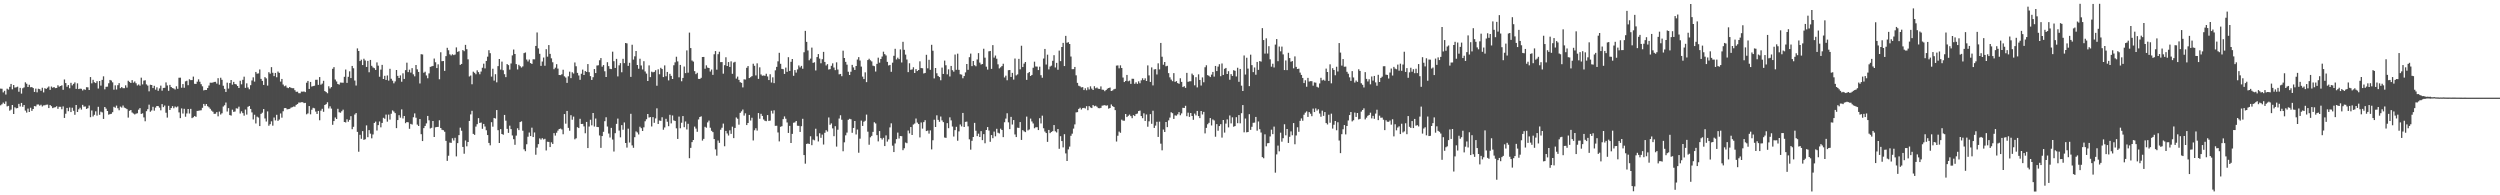 <?xml version="1.0" encoding="UTF-8"?>
<svg xmlns="http://www.w3.org/2000/svg" width="1920" height="150">
  <path d="M0 68.021h1v12.854H0zM1 68.141h1v11.931H1zM2 70.963h1v7.819H2zM3 69.726h1v10.019H3zM4 72.604h1v5.334H4zM5 68.111h1v13.610H5zM6 68.831h1v12.484H6zM7 66.658h1v18.335H7zM8 64.482h1v19.671H8zM9 68.618h1v12.001H9zM10 65.278h1v22.266H10zM11 67.253h1v15.167H11zM12 67.045h1v16.172H12zM13 66.581h1v16.422H13zM14 70.465h1v9.319H14zM15 67.476h1v14.280H15zM16 71.900h1v7.130H16zM17 67.771h1v14.254H17zM18 67.142h1v13.485H18zM19 63.231h1v21.711H19zM20 64.301h1v22.184H20zM21 66.795h1v16.590H21zM22 65.075h1v20.920H22zM23 66.996h1v15.762H23zM24 66.874h1v18.252H24zM25 67.656h1v16.051H25zM26 70.623h1v10.813H26zM27 68.047h1v13.668H27zM28 70.924h1v9.363H28zM29 68.169h1v12.036H29zM30 68.453h1v12.690H30zM31 69.724h1v10.694H31zM32 67.365h1v14.420H32zM33 70.962h1v9.998H33zM34 67.736h1v13.121H34zM35 68.311h1v12.110H35zM36 67.351h1v13.004H36zM37 66.406h1v16.576H37zM38 69.041h1v11.582H38zM39 66.460h1v15.124H39zM40 67.356h1v15.673H40zM41 66.791h1v15.782H41zM42 67.664h1v14.647H42zM43 67.525h1v14.072H43zM44 65.468h1v18.116H44zM45 66.551h1v15.452H45zM46 66.046h1v15.989H46zM47 65.511h1v18.401H47zM48 68.963h1v12.731H48zM49 61.048h1v29.541H49zM50 63.786h1v23.547H50zM51 66.596h1v16.315H51zM52 65.340h1v20.060H52zM53 67.797h1v14.734H53zM54 63.580h1v22.496H54zM55 65.569h1v17.172H55zM56 64.413h1v20.699H56zM57 63.273h1v24.899H57zM58 68.271h1v12.390H58zM59 63.994h1v22.031H59zM60 68.380h1v15.609H60zM61 68.071h1v14.694H61zM62 68.188h1v15.992H62zM63 69.502h1v11.025H63zM64 68.537h1v13.379H64zM65 68.955h1v12.814H65zM66 66.956h1v16.708H66zM67 67.088h1v16.010H67zM68 69.134h1v11.907H68zM69 59.203h1v30.799H69zM70 64.007h1v20.821H70zM71 61.291h1v28.180H71zM72 63.198h1v24.946H72zM73 63.811h1v21.703H73zM74 62.341h1v26.428H74zM75 67.999h1v14.044H75zM76 62.219h1v25.948H76zM77 65.757h1v20.000H77zM78 61.363h1v24.947H78zM79 58.648h1v32.716H79zM80 68.600h1v13.573H80zM81 66.669h1v16.798H81zM82 66.551h1v18.720H82zM83 63.937h1v24.142H83zM84 61.365h1v26.279H84zM85 61.824h1v25.581H85zM86 63.251h1v22.942H86zM87 68.867h1v13.162H87zM88 65.541h1v17.186H88zM89 68.777h1v12.345H89zM90 65.437h1v17.731H90zM91 63.850h1v20.852H91zM92 67.739h1v14.111H92zM93 66.847h1v15.772H93zM94 67.742h1v13.307H94zM95 67.719h1v14.901H95zM96 65.531h1v17.584H96zM97 67.256h1v16.574H97zM98 62.013h1v28.309H98zM99 62.884h1v22.202H99zM100 63.739h1v20.754H100zM101 61.558h1v24.846H101zM102 63.494h1v23.696H102zM103 62.578h1v25.347H103zM104 63.938h1v23.339H104zM105 65.619h1v21.393H105zM106 64.892h1v19.320H106zM107 65.777h1v17.261H107zM108 59.672h1v27.822H108zM109 64.836h1v22.208H109zM110 61.911h1v28.272H110zM111 61.638h1v31.507H111zM112 64.822h1v20.597H112zM113 65.725h1v18.127H113zM114 70.121h1v10.277H114zM115 65.062h1v20.760H115zM116 65.282h1v19.554H116zM117 67.655h1v14.386H117zM118 65.882h1v19.135H118zM119 68.870h1v13.755H119zM120 67.047h1v14.356H120zM121 69.727h1v11.770H121zM122 67.913h1v14.785H122zM123 65.746h1v18.974H123zM124 69.639h1v10.329H124zM125 67.521h1v14.779H125zM126 67.421h1v13.625H126zM127 63.300h1v23.261H127zM128 65.641h1v24.669H128zM129 69.711h1v11.527H129zM130 65.197h1v19.299H130zM131 66.831h1v16.155H131zM132 67.617h1v13.913H132zM133 67.971h1v15.161H133zM134 68.732h1v13.076H134zM135 66.257h1v16.224H135zM136 68.214h1v13.527H136zM137 59.702h1v26.629H137zM138 59.631h1v31.105H138zM139 67.391h1v15.862H139zM140 64.561h1v22.619H140zM141 67.394h1v16.182H141zM142 62.458h1v27.219H142zM143 62.024h1v25.103H143zM144 65.455h1v18.264H144zM145 60.868h1v26.321H145zM146 61.517h1v22.074H146zM147 61.484h1v29.228H147zM148 58.848h1v31.193H148zM149 64.336h1v24.808H149zM150 64.476h1v25.212H150zM151 62.699h1v22.482H151zM152 60.946h1v24.094H152zM153 62.760h1v22.067H153zM154 64.666h1v19.994H154zM155 66.299h1v16.467H155zM156 69.445h1v10.389H156zM157 69.063h1v12.211H157zM158 69.130h1v10.720H158zM159 67.614h1v13.936H159zM160 65.707h1v16.703H160zM161 63.476h1v20.062H161zM162 63.516h1v21.431H162zM163 63.367h1v22.457H163zM164 62.939h1v24.500H164zM165 62.830h1v24.522H165zM166 64.212h1v21.906H166zM167 60.059h1v29.268H167zM168 65.025h1v20.682H168zM169 59.707h1v28.247H169zM170 61.264h1v25.745H170zM171 65.865h1v15.926H171zM172 68.255h1v12.611H172zM173 70.624h1v8.138H173zM174 63.514h1v22.125H174zM175 68.071h1v14.954H175zM176 63.808h1v24.564H176zM177 61.460h1v27.296H177zM178 65.017h1v19.220H178zM179 62.888h1v23.016H179zM180 64.530h1v21.128H180zM181 64.889h1v18.286H181zM182 66.059h1v17.331H182zM183 67.581h1v14.361H183zM184 62.012h1v25.175H184zM185 64.745h1v20.783H185zM186 61.300h1v25.565H186zM187 58.881h1v29.950H187zM188 67.489h1v16.613H188zM189 64.014h1v23.980H189zM190 67.164h1v14.858H190zM191 68.545h1v12.838H191zM192 65.417h1v18.237H192zM193 61.816h1v24.503H193zM194 59.388h1v32.338H194zM195 62.647h1v25.488H195zM196 55.221h1v39.596H196zM197 56.565h1v33.041H197zM198 56.350h1v33.890H198zM199 53.334h1v43.510H199zM200 60.592h1v26.880H200zM201 62.114h1v24.424H201zM202 65.215h1v18.524H202zM203 59.253h1v31.737H203zM204 60.220h1v33.142H204zM205 65.765h1v19.800H205zM206 55.443h1v41.138H206zM207 56.556h1v38.806H207zM208 51.567h1v41.616H208zM209 55.883h1v40.609H209zM210 58.485h1v31.801H210zM211 56.024h1v36.417H211zM212 59.363h1v28.825H212zM213 54.917h1v37.917H213zM214 55.983h1v35.812H214zM215 62.690h1v24.463H215zM216 60.608h1v29.778H216zM217 64.898h1v20.564H217zM218 66.229h1v16.825H218zM219 65.712h1v17.217H219zM220 67.281h1v16.757H220zM221 67.708h1v16.093H221zM222 66.812h1v16.803H222zM223 67.440h1v15.234H223zM224 67.751h1v14.602H224zM225 67.745h1v14.079H225zM226 69.256h1v12.682H226zM227 70.518h1v10.045H227zM228 70.424h1v9.502H228zM229 71.559h1v7.207H229zM230 71.617h1v7.196H230zM231 70.366h1v8.107H231zM232 70.386h1v8.101H232zM233 70.261h1v8.949H233zM234 70.777h1v8.214H234zM235 63.522h1v24.304H235zM236 62.136h1v24.974H236zM237 68.285h1v13.152H237zM238 62.914h1v24.880H238zM239 66.476h1v17.786H239zM240 66.104h1v16.682H240zM241 65.851h1v17.358H241zM242 61.270h1v24.415H242zM243 61.251h1v26.267H243zM244 65.190h1v20.006H244zM245 59.167h1v33.221H245zM246 65.048h1v19.945H246zM247 64.215h1v19.341H247zM248 62.068h1v23.783H248zM249 69.936h1v10.704H249zM250 70.712h1v9.275H250zM251 71.617h1v6.939H251zM252 66.262h1v17.052H252zM253 67.948h1v13.722H253zM254 66.867h1v16.558H254zM255 52.836h1v42.992H255zM256 51.558h1v41.416H256zM257 61.098h1v29.132H257zM258 62.557h1v28.822H258zM259 64.520h1v19.014H259zM260 64.952h1v21.274H260zM261 63.381h1v23.217H261zM262 63.508h1v21.922H262zM263 63.516h1v20.693H263zM264 58.994h1v34.693H264zM265 53.409h1v40.654H265zM266 63.638h1v28.000H266zM267 58.963h1v34.517H267zM268 54.763h1v37.310H268zM269 59.960h1v29.260H269zM270 50.634h1v48.571H270zM271 52.410h1v44.955H271zM272 61.829h1v26.135H272zM273 65.676h1v21.166H273zM274 37.194h1v64.085H274zM275 39.187h1v77.331H275zM276 46.876h1v56.632H276zM277 45.820h1v60.755H277zM278 49.969h1v50.743H278zM279 45.124h1v62.294H279zM280 46.431h1v60.511H280zM281 51.396h1v44.885H281zM282 46.744h1v58.610H282zM283 55.479h1v44.476H283zM284 46.026h1v56.648H284zM285 50.515h1v55.703H285zM286 51.822h1v51.472H286zM287 52.361h1v42.071H287zM288 53.684h1v39.692H288zM289 47.922h1v52.339H289zM290 50.447h1v45.630H290zM291 58.941h1v34.320H291zM292 53.444h1v44.353H292zM293 49.836h1v44.594H293zM294 60.667h1v29.799H294zM295 58.220h1v32.972H295zM296 61.410h1v26.611H296zM297 57.946h1v35.478H297zM298 61.926h1v26.113H298zM299 52.829h1v39.021H299zM300 60.467h1v26.865H300zM301 61.933h1v22.834H301zM302 63.985h1v21.648H302zM303 62.530h1v24.375H303zM304 53.770h1v44.619H304zM305 58.243h1v33.964H305zM306 59.903h1v28.571H306zM307 57.920h1v32.464H307zM308 62.789h1v21.220H308zM309 56.301h1v34.658H309zM310 60.634h1v28.474H310zM311 53.861h1v40.756H311zM312 48.125h1v45.586H312zM313 55.410h1v38.541H313zM314 53.508h1v45.436H314zM315 55.778h1v39.335H315zM316 52.311h1v43.308H316zM317 57.109h1v32.959H317zM318 58.602h1v28.471H318zM319 49.933h1v40.510H319zM320 53.252h1v42.417H320zM321 55.233h1v41.551H321zM322 64.124h1v27.332H322zM323 41.648h1v61.421H323zM324 41.830h1v66.505H324zM325 55.845h1v42.567H325zM326 55.088h1v41.638H326zM327 57.942h1v36.803H327zM328 60.125h1v28.917H328zM329 56.366h1v36.071H329zM330 51.329h1v47.308H330zM331 51.005h1v47.145H331zM332 50.644h1v42.277H332zM333 44.933h1v60.300H333zM334 47.808h1v49.981H334zM335 52.296h1v45.233H335zM336 49.430h1v48.005H336zM337 60.858h1v31.495H337zM338 40.132h1v58.179H338zM339 47.016h1v52.656H339zM340 46.835h1v53.141H340zM341 54.418h1v46.753H341zM342 43.126h1v65.081H342zM343 36.736h1v86.795H343zM344 38.624h1v80.981H344zM345 41.719h1v67.793H345zM346 42.605h1v67.134H346zM347 41.681h1v64.496H347zM348 42.363h1v65.551H348zM349 41.860h1v63.961H349zM350 36.401h1v83.716H350zM351 39.844h1v70.093H351zM352 39.340h1v64.432H352zM353 49.840h1v48.234H353zM354 49.081h1v51.304H354zM355 38.459h1v74.403H355zM356 39.333h1v78.749H356zM357 34.480h1v73.402H357zM358 37.790h1v74.606H358zM359 45.542h1v63.537H359zM360 58.734h1v34.144H360zM361 58.032h1v29.808H361zM362 64.695h1v20.387H362zM363 55.060h1v47.736H363zM364 55.894h1v47.686H364zM365 57.018h1v40.217H365zM366 54.000h1v41.380H366zM367 55.414h1v35.337H367zM368 57.051h1v37.346H368zM369 54.939h1v39.173H369zM370 52.000h1v46.939H370zM371 48.921h1v46.238H371zM372 52.541h1v44.647H372zM373 46.787h1v53.251H373zM374 43.543h1v60.185H374zM375 38.564h1v71.200H375zM376 40.876h1v70.725H376zM377 58.842h1v35.012H377zM378 52.798h1v44.479H378zM379 61.880h1v28.718H379zM380 56.970h1v34.077H380zM381 63.244h1v21.294H381zM382 50.810h1v49.181H382zM383 45.312h1v64.526H383zM384 53.430h1v45.722H384zM385 47.320h1v55.584H385zM386 53.952h1v49.516H386zM387 57.007h1v31.282H387zM388 59.233h1v33.423H388zM389 49.206h1v49.748H389zM390 50.037h1v52.012H390zM391 53.447h1v43.062H391zM392 48.729h1v50.426H392zM393 42.559h1v61.466H393zM394 38.037h1v68.870H394zM395 41.466h1v69.725H395zM396 49.265h1v54.864H396zM397 53.325h1v45.206H397zM398 49.748h1v50.174H398zM399 50.825h1v42.944H399zM400 51.844h1v41.330H400zM401 50.990h1v49.422H401zM402 40.823h1v73.887H402zM403 40.308h1v75.799H403zM404 45.715h1v65.059H404zM405 47.193h1v57.826H405zM406 45.715h1v56.093H406zM407 48.445h1v56.057H407zM408 49.086h1v48.965H408zM409 45.538h1v59.743H409zM410 45.549h1v56.173H410zM411 35.282h1v83.549H411zM412 24.922h1v88.424H412zM413 37.185h1v73.529H413zM414 41.329h1v64.977H414zM415 50.572h1v56.665H415zM416 47.253h1v58.903H416zM417 44.208h1v62.892H417zM418 50.467h1v56.119H418zM419 37.760h1v77.808H419zM420 43.498h1v65.365H420zM421 34.626h1v74.400H421zM422 41.378h1v71.559H422zM423 44.817h1v64.511H423zM424 47.806h1v62.733H424zM425 53.151h1v49.101H425zM426 51.970h1v52.166H426zM427 49.323h1v52.620H427zM428 52.691h1v47.600H428zM429 57.620h1v41.462H429zM430 57.696h1v40.994H430zM431 57.027h1v42.406H431zM432 53.553h1v49.552H432zM433 58.600h1v28.999H433zM434 59.545h1v35.424H434zM435 63.634h1v21.583H435zM436 58.616h1v39.576H436zM437 55.042h1v45.362H437zM438 60.013h1v28.437H438zM439 55.484h1v36.477H439zM440 56.460h1v33.104H440zM441 47.960h1v59.064H441zM442 50.888h1v55.314H442zM443 55.950h1v41.744H443zM444 57.954h1v40.383H444zM445 61.296h1v29.948H445zM446 56.618h1v38.631H446zM447 53.476h1v41.678H447zM448 57.595h1v39.493H448zM449 54.601h1v47.729H449zM450 55.268h1v38.355H450zM451 49.216h1v64.501H451zM452 55.450h1v41.702H452zM453 58.467h1v33.485H453zM454 61.374h1v34.858H454zM455 59.301h1v27.460H455zM456 53.052h1v44.103H456zM457 56.115h1v34.916H457zM458 50.321h1v47.174H458zM459 50.149h1v47.480H459zM460 46.261h1v57.764H460zM461 44.582h1v68.993H461zM462 51.180h1v53.323H462zM463 49.960h1v51.263H463zM464 54.727h1v38.341H464zM465 59.149h1v30.887H465zM466 47.790h1v49.385H466zM467 50.790h1v51.745H467zM468 52.855h1v52.753H468zM469 53.109h1v45.109H469zM470 39.680h1v67.465H470zM471 46.986h1v69.392H471zM472 52.178h1v50.125H472zM473 45.195h1v49.949H473zM474 58.691h1v32.407H474zM475 50.194h1v50.101H475zM476 48.481h1v56.982H476zM477 55.480h1v40.608H477zM478 45.176h1v54.464H478zM479 48.469h1v45.588H479zM480 33.030h1v76.781H480zM481 33.321h1v80.036H481zM482 50.570h1v48.221H482zM483 48.211h1v61.242H483zM484 59.032h1v28.359H484zM485 34.354h1v77.330H485zM486 45.798h1v67.694H486zM487 43.267h1v62.105H487zM488 39.143h1v61.781H488zM489 49.908h1v51.835H489zM490 52.765h1v50.517H490zM491 45.090h1v52.259H491zM492 50.271h1v48.169H492zM493 53.354h1v47.259H493zM494 47.022h1v50.762H494zM495 54.871h1v38.273H495zM496 56.530h1v35.055H496zM497 62.231h1v25.333H497zM498 50.233h1v40.034H498zM499 59.220h1v30.683H499zM500 55.020h1v42.111H500zM501 55.554h1v34.422H501zM502 55.170h1v39.165H502zM503 53.917h1v37.005H503zM504 65.828h1v17.389H504zM505 53.263h1v41.989H505zM506 57.054h1v35.511H506zM507 52.074h1v40.771H507zM508 53.037h1v37.038H508zM509 59.194h1v40.449H509zM510 50.208h1v47.682H510zM511 58.567h1v32.663H511zM512 55.240h1v38.231H512zM513 61.767h1v35.146H513zM514 56.680h1v31.492H514zM515 58.257h1v36.531H515zM516 60.671h1v28.031H516zM517 50.111h1v42.363H517zM518 47.850h1v45.075H518zM519 43.588h1v54.977H519zM520 47.176h1v59.514H520zM521 59.372h1v30.156H521zM522 49.852h1v48.681H522zM523 62.410h1v31.833H523zM524 59.833h1v29.309H524zM525 51.110h1v46.569H525zM526 56.151h1v37.152H526zM527 38.721h1v60.684H527zM528 55.813h1v39.243H528zM529 25.046h1v96.476H529zM530 36.933h1v76.635H530zM531 46.473h1v62.690H531zM532 47.301h1v60.226H532zM533 54.614h1v42.604H533zM534 56.910h1v41.837H534zM535 55.892h1v45.335H535zM536 60.575h1v31.169H536zM537 60.669h1v29.183H537zM538 59.740h1v29.605H538zM539 43.798h1v64.191H539zM540 43.728h1v62.941H540zM541 52.799h1v44.594H541zM542 50.196h1v47.911H542zM543 51.937h1v42.055H543zM544 52.200h1v40.437H544zM545 54.911h1v43.165H545zM546 53.419h1v47.016H546zM547 57.512h1v43.975H547zM548 41.663h1v65.115H548zM549 39.230h1v75.513H549zM550 53.482h1v66.048H550zM551 41.639h1v66.310H551zM552 39.752h1v69.965H552zM553 47.719h1v51.907H553zM554 47.644h1v50.470H554zM555 56.569h1v38.332H555zM556 50.093h1v62.246H556zM557 43.973h1v56.603H557zM558 50.692h1v51.819H558zM559 47.684h1v56.397H559zM560 51.428h1v48.684H560zM561 47.115h1v55.686H561zM562 56.704h1v40.564H562zM563 48.052h1v58.049H563zM564 47.449h1v50.809H564zM565 60.384h1v29.833H565zM566 58.847h1v32.318H566zM567 61.337h1v34.426H567zM568 63.133h1v23.531H568zM569 63.617h1v21.880H569zM570 67.116h1v16.999H570zM571 60.916h1v27.842H571zM572 61.079h1v25.956H572zM573 52.049h1v44.008H573zM574 50.716h1v43.763H574zM575 59.942h1v28.339H575zM576 59.285h1v33.280H576zM577 58.483h1v31.927H577zM578 48.942h1v58.912H578zM579 50.533h1v49.521H579zM580 57.915h1v40.579H580zM581 48.634h1v51.680H581zM582 60.579h1v26.257H582zM583 51.732h1v39.454H583zM584 57.208h1v30.169H584zM585 58.160h1v30.866H585zM586 57.982h1v33.744H586zM587 58.236h1v34.553H587zM588 56.640h1v36.427H588zM589 58.749h1v29.606H589zM590 61.493h1v31.371H590zM591 57.032h1v35.595H591zM592 63.384h1v21.645H592zM593 59.375h1v27.839H593zM594 63.822h1v20.906H594zM595 54.001h1v42.640H595zM596 51.360h1v45.191H596zM597 47.090h1v54.657H597zM598 40.568h1v68.022H598zM599 49.014h1v48.356H599zM600 52.897h1v44.010H600zM601 53.152h1v38.327H601zM602 56.769h1v32.622H602zM603 51.904h1v39.301H603zM604 55.118h1v38.912H604zM605 43.948h1v58.138H605zM606 54.469h1v42.206H606zM607 47.474h1v62.336H607zM608 45.301h1v57.485H608zM609 58.209h1v36.057H609zM610 53.800h1v40.196H610zM611 55.779h1v37.129H611zM612 53.294h1v43.280H612zM613 50.295h1v46.346H613zM614 51.770h1v49.550H614zM615 50.605h1v46.299H615zM616 52.773h1v38.449H616zM617 40.132h1v78.939H617zM618 23.694h1v102.028H618zM619 32.149h1v78.381H619zM620 38.773h1v71.425H620zM621 46.291h1v64.318H621zM622 44.997h1v59.673H622zM623 36.543h1v74.946H623zM624 48.258h1v58.946H624zM625 47.803h1v59.973H625zM626 54.117h1v44.742H626zM627 43.823h1v60.878H627zM628 41.520h1v67.131H628zM629 45.022h1v57.336H629zM630 48.576h1v57.235H630zM631 45.489h1v57.884H631zM632 39.823h1v71.198H632zM633 47.558h1v54.457H633zM634 50.253h1v49.756H634zM635 49.267h1v51.790H635zM636 53.415h1v36.811H636zM637 53.087h1v42.754H637zM638 50.549h1v44.205H638zM639 48.639h1v49.993H639zM640 51.854h1v52.751H640zM641 53.845h1v43.058H641zM642 47.849h1v64.715H642zM643 53.389h1v46.265H643zM644 57.089h1v33.931H644zM645 56.762h1v31.770H645zM646 58.502h1v33.470H646zM647 38.937h1v77.250H647zM648 44.540h1v64.779H648zM649 47.510h1v56.406H649zM650 49.645h1v52.177H650zM651 55.106h1v36.894H651zM652 57.579h1v33.652H652zM653 55.110h1v36.469H653zM654 49.838h1v52.145H654zM655 51.786h1v46.465H655zM656 53.726h1v39.189H656zM657 50.708h1v52.554H657zM658 45.731h1v53.740H658zM659 43.876h1v73.428H659zM660 46.481h1v60.005H660zM661 51.148h1v41.482H661zM662 58.820h1v37.893H662zM663 60.741h1v32.727H663zM664 55.550h1v37.198H664zM665 63.097h1v24.912H665zM666 46.125h1v55.007H666zM667 45.102h1v66.049H667zM668 46.287h1v59.178H668zM669 47.158h1v57.187H669zM670 50.448h1v50.843H670zM671 50.840h1v43.071H671zM672 54.956h1v39.870H672zM673 49.068h1v54.734H673zM674 44.282h1v64.319H674zM675 48.132h1v52.511H675zM676 45.322h1v60.724H676zM677 43.437h1v63.749H677zM678 39.683h1v66.165H678zM679 41.561h1v70.619H679zM680 42.620h1v61.351H680zM681 47.494h1v61.238H681zM682 50.277h1v56.762H682zM683 49.862h1v47.999H683zM684 55.141h1v39.585H684zM685 48.141h1v63.725H685zM686 42.869h1v73.925H686zM687 37.488h1v72.718H687zM688 45.677h1v61.161H688zM689 44.301h1v57.526H689zM690 45.407h1v60.982H690zM691 37.932h1v66.508H691zM692 47.996h1v56.586H692zM693 32.079h1v83.271H693zM694 38.228h1v75.616H694zM695 41.918h1v67.538H695zM696 45.742h1v64.249H696zM697 55.389h1v44.841H697zM698 48.572h1v53.876H698zM699 53.615h1v43.992H699zM700 53.315h1v50.386H700zM701 51.650h1v43.995H701zM702 56.069h1v38.793H702zM703 53.088h1v37.923H703zM704 54.587h1v39.565H704zM705 53.751h1v41.552H705zM706 47.122h1v58.412H706zM707 52.281h1v41.768H707zM708 52.410h1v46.378H708zM709 56.410h1v37.400H709zM710 56.029h1v36.292H710zM711 42.109h1v58.549H711zM712 52.462h1v47.793H712zM713 45.935h1v56.667H713zM714 53.622h1v46.539H714zM715 34.411h1v80.347H715zM716 38.974h1v68.740H716zM717 60.186h1v31.760H717zM718 52.237h1v45.307H718zM719 56.273h1v32.288H719zM720 58.324h1v33.731H720zM721 59.191h1v34.329H721zM722 61.647h1v27.847H722zM723 51.914h1v40.548H723zM724 56.797h1v36.986H724zM725 46.538h1v59.070H725zM726 50.149h1v55.710H726zM727 57.103h1v37.463H727zM728 53.268h1v45.179H728zM729 58.709h1v31.418H729zM730 50.658h1v41.820H730zM731 53.906h1v43.269H731zM732 55.038h1v49.845H732zM733 41.892h1v58.063H733zM734 53.606h1v43.774H734zM735 41.202h1v66.870H735zM736 53.679h1v47.230H736zM737 57.046h1v38.556H737zM738 57.291h1v39.799H738zM739 60.132h1v26.585H739zM740 58.409h1v39.102H740zM741 55.609h1v37.995H741zM742 49.167h1v44.223H742zM743 53.630h1v43.375H743zM744 43.954h1v63.072H744zM745 41.167h1v73.763H745zM746 50.793h1v57.344H746zM747 46.823h1v58.375H747zM748 50.063h1v44.310H748zM749 50.891h1v49.523H749zM750 45.661h1v58.897H750zM751 40.812h1v61.822H751zM752 48.085h1v57.122H752zM753 49.543h1v51.176H753zM754 49.172h1v58.431H754zM755 37.440h1v65.585H755zM756 44.292h1v65.727H756zM757 51.223h1v48.619H757zM758 53.469h1v44.112H758zM759 39.406h1v60.846H759zM760 39.129h1v69.778H760zM761 52.908h1v50.811H761zM762 34.648h1v71.478H762zM763 44.234h1v56.850H763zM764 42.625h1v62.070H764zM765 45.127h1v53.774H765zM766 49.394h1v52.546H766zM767 52.525h1v49.996H767zM768 51.736h1v47.079H768zM769 50.738h1v49.090H769zM770 48.929h1v56.372H770zM771 59.485h1v34.424H771zM772 58.107h1v32.967H772zM773 61.635h1v25.375H773zM774 53.895h1v40.081H774zM775 53.763h1v45.398H775zM776 59.070h1v30.700H776zM777 55.984h1v39.643H777zM778 61.137h1v31.066H778zM779 44.979h1v58.282H779zM780 57.924h1v47.323H780zM781 57.151h1v40.882H781zM782 45.216h1v53.042H782zM783 53.230h1v40.498H783zM784 35.137h1v72.326H784zM785 51.509h1v48.435H785zM786 48.871h1v51.973H786zM787 47.607h1v53.851H787zM788 61.362h1v28.202H788zM789 56.181h1v43.974H789zM790 55.282h1v44.173H790zM791 58.349h1v32.751H791zM792 57.525h1v35.757H792zM793 52.024h1v42.800H793zM794 47.369h1v51.148H794zM795 51.060h1v46.683H795zM796 51.136h1v46.565H796zM797 53.788h1v46.126H797zM798 51.187h1v39.602H798zM799 57.738h1v37.087H799zM800 59.675h1v29.157H800zM801 44.935h1v53.583H801zM802 37.568h1v63.433H802zM803 49.549h1v52.668H803zM804 41.970h1v66.978H804zM805 53.314h1v46.465H805zM806 51.119h1v51.112H806zM807 50.412h1v50.898H807zM808 46.717h1v53.984H808zM809 42.381h1v53.674H809zM810 51.794h1v49.068H810zM811 48.284h1v53.442H811zM812 53.581h1v45.474H812zM813 38.851h1v75.428H813zM814 46.960h1v57.653H814zM815 36.113h1v72.242H815zM816 32.947h1v80.278H816zM817 50.744h1v52.345H817zM818 27.560h1v90.233H818zM819 32.801h1v90.864H819zM820 32.408h1v82.322H820zM821 33.803h1v78.811H821zM822 43.402h1v60.880H822zM823 53.128h1v49.544H823zM824 53.118h1v45.643H824zM825 51.425h1v44.103H825zM826 57.842h1v28.462H826zM827 63.656h1v22.458H827zM828 65.851h1v17.798H828zM829 66.319h1v16.424H829zM830 67.097h1v17.007H830zM831 66.931h1v16.093H831zM832 69.196h1v13.621H832zM833 67.781h1v15.516H833zM834 69.299h1v12.254H834zM835 67.051h1v17.608H835zM836 68.732h1v12.797H836zM837 66.295h1v16.216H837zM838 68.069h1v14.937H838zM839 69.100h1v11.567H839zM840 66.196h1v15.436H840zM841 67.780h1v13.422H841zM842 67.219h1v14.758H842zM843 68.135h1v14.907H843zM844 68.278h1v14.893H844zM845 66.374h1v16.461H845zM846 68.885h1v12.292H846zM847 68.987h1v11.964H847zM848 70.054h1v10.710H848zM849 69.130h1v12.054H849zM850 68.107h1v12.784H850zM851 67.581h1v15.884H851zM852 67.227h1v15.732H852zM853 69.873h1v10.380H853zM854 69.486h1v12.004H854zM855 68.554h1v13.605H855zM856 68.184h1v16.404H856zM857 50.385h1v58.315H857zM858 50.237h1v54.003H858zM859 52.472h1v48.613H859zM860 50.172h1v51.804H860zM861 52.221h1v39.687H861zM862 59.572h1v33.124H862zM863 63.037h1v29.692H863zM864 62.158h1v25.412H864zM865 57.537h1v32.374H865zM866 62.389h1v26.560H866zM867 61.923h1v26.096H867zM868 64.403h1v24.780H868zM869 60.450h1v30.307H869zM870 60.516h1v27.926H870zM871 64.376h1v24.742H871zM872 63.251h1v24.336H872zM873 64.430h1v22.786H873zM874 62.459h1v22.838H874zM875 63.947h1v20.999H875zM876 61.693h1v27.465H876zM877 60.094h1v30.706H877zM878 61.470h1v25.579H878zM879 60.140h1v32.731H879zM880 62.200h1v25.719H880zM881 50.228h1v47.103H881zM882 57.888h1v35.281H882zM883 62.944h1v24.698H883zM884 51.765h1v43.314H884zM885 65.589h1v19.471H885zM886 53.319h1v44.909H886zM887 53.078h1v43.364H887zM888 57.169h1v36.397H888zM889 48.660h1v56.488H889zM890 53.279h1v40.165H890zM891 32.955h1v77.372H891zM892 43.568h1v71.904H892zM893 49.734h1v49.753H893zM894 47.630h1v53.770H894zM895 50.898h1v42.816H895zM896 50.537h1v47.108H896zM897 56.147h1v36.342H897zM898 59.399h1v30.932H898zM899 61.123h1v25.107H899zM900 62.374h1v24.558H900zM901 56.180h1v35.163H901zM902 62.884h1v25.761H902zM903 62.295h1v26.554H903zM904 63.775h1v24.032H904zM905 64.360h1v21.778H905zM906 60.100h1v28.405H906zM907 62.878h1v24.198H907zM908 66.854h1v15.951H908zM909 66.179h1v16.754H909zM910 67.483h1v13.769H910zM911 55.937h1v33.306H911zM912 62.844h1v23.672H912zM913 62.443h1v27.318H913zM914 62.400h1v24.388H914zM915 56.514h1v32.597H915zM916 57.750h1v34.250H916zM917 65.545h1v21.714H917zM918 59.310h1v29.321H918zM919 67.122h1v18.059H919zM920 57.062h1v32.083H920zM921 61.376h1v29.342H921zM922 65.698h1v19.531H922zM923 59.462h1v28.425H923zM924 63.178h1v22.717H924zM925 51.651h1v50.821H925zM926 50.145h1v48.044H926zM927 57.694h1v37.736H927zM928 58.227h1v36.074H928zM929 59.189h1v31.480H929zM930 57.270h1v39.100H930zM931 55.245h1v36.481H931zM932 58.827h1v33.696H932zM933 50.660h1v54.376H933zM934 54.592h1v40.767H934zM935 51.153h1v49.240H935zM936 49.317h1v47.507H936zM937 58.534h1v36.861H937zM938 48.752h1v56.936H938zM939 57.531h1v34.632H939zM940 52.860h1v48.999H940zM941 52.152h1v42.787H941zM942 56.835h1v34.884H942zM943 54.662h1v43.183H943zM944 61.229h1v27.423H944zM945 56.936h1v37.845H945zM946 58.328h1v31.782H946zM947 53.932h1v43.393H947zM948 54.364h1v42.439H948zM949 58.712h1v31.301H949zM950 52.015h1v42.581H950zM951 62.815h1v25.547H951zM952 52.948h1v41.758H952zM953 65.771h1v21.168H953zM954 69.882h1v10.799H954zM955 42.581h1v59.067H955zM956 57.236h1v33.797H956zM957 44.335h1v57.278H957zM958 52.685h1v48.695H958zM959 66.175h1v21.554H959zM960 41.991h1v57.761H960zM961 50.047h1v47.356H961zM962 55.407h1v38.908H962zM963 51.789h1v42.352H963zM964 57.413h1v32.371H964zM965 47.573h1v52.797H965zM966 53.677h1v39.584H966zM967 46.924h1v52.308H967zM968 47.327h1v54.452H968zM969 21.616h1v99.054H969zM970 30.769h1v90.774H970zM971 41.166h1v61.991H971zM972 29.445h1v82.953H972zM973 41.109h1v68.903H973zM974 35.501h1v74.389H974zM975 45.562h1v59.244H975zM976 51.195h1v48.412H976zM977 48.938h1v54.066H977zM978 51.810h1v45.431H978zM979 34.275h1v98.340H979zM980 29.985h1v88.568H980zM981 46.997h1v64.848H981zM982 35.743h1v80.480H982zM983 39.403h1v62.472H983zM984 35.812h1v72.966H984zM985 41.781h1v64.368H985zM986 53.824h1v41.614H986zM987 46.413h1v57.541H987zM988 53.844h1v45.216H988zM989 40.538h1v69.225H989zM990 44.599h1v60.488H990zM991 47.432h1v53.489H991zM992 46.879h1v57.026H992zM993 52.458h1v42.070H993zM994 43.301h1v67.479H994zM995 51.372h1v52.651H995zM996 52.980h1v44.740H996zM997 52.755h1v48.466H997zM998 55.776h1v37.046H998zM999 57.527h1v33.385H999zM1000 59.869h1v32.872H1000zM1001 63.776h1v24.344H1001zM1002 61.659h1v24.859H1002zM1003 66.598h1v18.941H1003zM1004 59.802h1v30.016H1004zM1005 62.605h1v23.438H1005zM1006 62.304h1v25.036H1006zM1007 62.377h1v26.865H1007zM1008 65.814h1v17.603H1008zM1009 63.268h1v22.789H1009zM1010 63.494h1v19.747H1010zM1011 66.669h1v18.294H1011zM1012 67.299h1v16.630H1012zM1013 64.089h1v23.115H1013zM1014 59.773h1v29.867H1014zM1015 61.756h1v23.243H1015zM1016 61.249h1v27.733H1016zM1017 61.987h1v24.098H1017zM1018 52.703h1v41.809H1018zM1019 55.307h1v40.299H1019zM1020 62.134h1v25.959H1020zM1021 49.393h1v44.872H1021zM1022 64.008h1v23.296H1022zM1023 52.385h1v46.363H1023zM1024 53.735h1v42.079H1024zM1025 57.785h1v35.161H1025zM1026 51.275h1v48.763H1026zM1027 54.910h1v39.000H1027zM1028 33.084h1v74.837H1028zM1029 40.397h1v77.212H1029zM1030 50.364h1v52.726H1030zM1031 45.340h1v53.937H1031zM1032 51.273h1v44.793H1032zM1033 51.162h1v52.065H1033zM1034 55.125h1v41.652H1034zM1035 56.651h1v35.875H1035zM1036 59.382h1v28.996H1036zM1037 62.119h1v23.878H1037zM1038 54.621h1v38.638H1038zM1039 59.485h1v32.888H1039zM1040 63.394h1v23.106H1040zM1041 61.825h1v28.004H1041zM1042 62.858h1v23.941H1042zM1043 53.186h1v38.566H1043zM1044 54.478h1v36.803H1044zM1045 63.950h1v21.775H1045zM1046 65.134h1v19.355H1046zM1047 67.156h1v16.031H1047zM1048 55.393h1v36.287H1048zM1049 60.572h1v29.775H1049zM1050 62.574h1v26.361H1050zM1051 60.860h1v27.416H1051zM1052 64.744h1v21.761H1052zM1053 58.736h1v32.200H1053zM1054 61.891h1v27.118H1054zM1055 58.301h1v32.924H1055zM1056 63.306h1v23.924H1056zM1057 65.838h1v18.439H1057zM1058 57.449h1v34.816H1058zM1059 62.961h1v25.850H1059zM1060 59.863h1v30.561H1060zM1061 58.873h1v31.463H1061zM1062 50.914h1v41.031H1062zM1063 50.847h1v49.113H1063zM1064 57.321h1v35.036H1064zM1065 57.555h1v35.916H1065zM1066 60.340h1v33.228H1066zM1067 55.711h1v36.869H1067zM1068 52.659h1v43.069H1068zM1069 58.005h1v33.586H1069zM1070 51.344h1v53.400H1070zM1071 52.689h1v42.750H1071zM1072 53.193h1v46.904H1072zM1073 49.638h1v48.293H1073zM1074 54.275h1v42.753H1074zM1075 48.880h1v54.066H1075zM1076 54.357h1v40.679H1076zM1077 49.560h1v52.182H1077zM1078 39.707h1v61.215H1078zM1079 55.268h1v39.418H1079zM1080 52.330h1v50.727H1080zM1081 59.762h1v29.395H1081zM1082 55.557h1v41.806H1082zM1083 52.030h1v46.214H1083zM1084 55.095h1v37.863H1084zM1085 53.158h1v45.193H1085zM1086 56.204h1v35.152H1086zM1087 52.777h1v43.759H1087zM1088 56.152h1v39.972H1088zM1089 49.209h1v47.910H1089zM1090 58.536h1v30.997H1090zM1091 66.685h1v15.189H1091zM1092 43.917h1v58.677H1092zM1093 48.186h1v50.544H1093zM1094 50.990h1v46.741H1094zM1095 44.736h1v59.213H1095zM1096 62.000h1v27.483H1096zM1097 45.734h1v58.740H1097zM1098 45.817h1v58.487H1098zM1099 52.622h1v44.159H1099zM1100 51.841h1v42.707H1100zM1101 57.626h1v32.512H1101zM1102 45.017h1v56.896H1102zM1103 49.832h1v47.211H1103zM1104 44.082h1v56.437H1104zM1105 46.109h1v55.097H1105zM1106 43.656h1v58.895H1106zM1107 20.748h1v101.976H1107zM1108 39.528h1v65.848H1108zM1109 30.763h1v85.043H1109zM1110 38.966h1v74.136H1110zM1111 35.747h1v76.629H1111zM1112 34.925h1v72.686H1112zM1113 50.406h1v49.045H1113zM1114 48.008h1v58.708H1114zM1115 47.954h1v51.094H1115zM1116 34.551h1v97.193H1116zM1117 32.105h1v87.994H1117zM1118 45.116h1v66.515H1118zM1119 32.666h1v82.923H1119zM1120 41.209h1v63.033H1120zM1121 36.010h1v70.548H1121zM1122 32.699h1v72.691H1122zM1123 44.594h1v55.785H1123zM1124 42.801h1v74.234H1124zM1125 46.774h1v65.891H1125zM1126 40.029h1v68.636H1126zM1127 27.208h1v86.039H1127zM1128 41.861h1v59.727H1128zM1129 32.431h1v86.671H1129zM1130 39.449h1v64.398H1130zM1131 21.671h1v96.800H1131zM1132 30.054h1v90.431H1132zM1133 32.089h1v75.508H1133zM1134 36.379h1v77.350H1134zM1135 37.881h1v80.379H1135zM1136 31.743h1v94.506H1136zM1137 25.874h1v93.851H1137zM1138 39.762h1v82.654H1138zM1139 36.490h1v84.311H1139zM1140 41.163h1v58.974H1140zM1141 29.590h1v85.985H1141zM1142 25.547h1v95.679H1142zM1143 29.051h1v92.898H1143zM1144 26.109h1v89.633H1144zM1145 34.917h1v71.268H1145zM1146 16.437h1v98.478H1146zM1147 22.879h1v96.626H1147zM1148 28.579h1v93.328H1148zM1149 16.807h1v121.209H1149zM1150 24.268h1v98.708H1150zM1151 11.606h1v109.675H1151zM1152 25.727h1v98.064H1152zM1153 36.255h1v84.410H1153zM1154 46.228h1v73.490H1154zM1155 40.506h1v70.324H1155zM1156 33.469h1v80.622H1156zM1157 42.635h1v67.029H1157zM1158 25.774h1v85.373H1158zM1159 25.337h1v95.023H1159zM1160 30.601h1v91.558H1160zM1161 13.192h1v115.541H1161zM1162 18.576h1v102.920H1162zM1163 27.979h1v91.900H1163zM1164 32.955h1v77.529H1164zM1165 36.147h1v77.983H1165zM1166 22.929h1v98.206H1166zM1167 31.416h1v87.366H1167zM1168 34.783h1v72.959H1168zM1169 40.670h1v62.175H1169zM1170 40.887h1v59.890H1170zM1171 37.565h1v75.735H1171zM1172 48.944h1v51.492H1172zM1173 47.421h1v62.307H1173zM1174 50.200h1v54.536H1174zM1175 41.380h1v68.159H1175zM1176 40.966h1v70.222H1176zM1177 48.540h1v55.648H1177zM1178 37.181h1v76.329H1178zM1179 45.849h1v59.843H1179zM1180 45.010h1v57.204H1180zM1181 43.642h1v66.546H1181zM1182 50.113h1v47.037H1182zM1183 47.782h1v56.296H1183zM1184 53.373h1v47.212H1184zM1185 27.444h1v96.494H1185zM1186 33.846h1v89.858H1186zM1187 47.923h1v70.332H1187zM1188 38.559h1v82.321H1188zM1189 39.853h1v73.807H1189zM1190 28.151h1v100.721H1190zM1191 40.550h1v86.198H1191zM1192 33.157h1v88.168H1192zM1193 29.235h1v97.790H1193zM1194 36.531h1v76.070H1194zM1195 31.549h1v84.994H1195zM1196 32.622h1v85.534H1196zM1197 41.134h1v65.881H1197zM1198 41.682h1v63.734H1198zM1199 49.282h1v55.777H1199zM1200 22.551h1v96.627H1200zM1201 34.852h1v77.226H1201zM1202 40.080h1v71.893H1202zM1203 37.241h1v76.292H1203zM1204 43.904h1v60.193H1204zM1205 44.152h1v67.090H1205zM1206 52.512h1v47.204H1206zM1207 46.622h1v60.231H1207zM1208 36.711h1v71.453H1208zM1209 38.739h1v63.396H1209zM1210 24.052h1v94.289H1210zM1211 41.206h1v69.972H1211zM1212 46.328h1v61.694H1212zM1213 40.063h1v67.913H1213zM1214 47.272h1v66.919H1214zM1215 39.325h1v71.362H1215zM1216 53.368h1v49.517H1216zM1217 40.172h1v67.194H1217zM1218 46.532h1v61.832H1218zM1219 44.033h1v61.845H1219zM1220 32.515h1v84.895H1220zM1221 45.770h1v57.113H1221zM1222 49.393h1v54.982H1222zM1223 49.613h1v52.726H1223zM1224 41.842h1v72.204H1224zM1225 40.611h1v69.675H1225zM1226 51.430h1v54.693H1226zM1227 27.368h1v90.822H1227zM1228 25.323h1v91.915H1228zM1229 39.224h1v84.733H1229zM1230 35.764h1v73.475H1230zM1231 50.550h1v50.041H1231zM1232 39.096h1v70.378H1232zM1233 40.823h1v67.368H1233zM1234 32.623h1v87.781H1234zM1235 32.299h1v74.970H1235zM1236 43.519h1v64.817H1236zM1237 43.606h1v72.642H1237zM1238 46.600h1v53.778H1238zM1239 34.955h1v79.081H1239zM1240 32.087h1v80.150H1240zM1241 44.323h1v67.794H1241zM1242 36.561h1v85.789H1242zM1243 38.654h1v69.602H1243zM1244 30.947h1v78.763H1244zM1245 38.495h1v68.265H1245zM1246 38.476h1v75.495H1246zM1247 30.830h1v81.024H1247zM1248 27.031h1v90.689H1248zM1249 8.368h1v121.850H1249zM1250 18.762h1v100.002H1250zM1251 15.567h1v109.771H1251zM1252 24.704h1v106.625H1252zM1253 34.820h1v108.100H1253zM1254 23.276h1v123.596H1254zM1255 11.413h1v131.736H1255zM1256 20.268h1v99.049H1256zM1257 36.990h1v80.376H1257zM1258 28.269h1v90.684H1258zM1259 26.771h1v94.048H1259zM1260 33.723h1v85.213H1260zM1261 37.857h1v78.195H1261zM1262 33.580h1v87.146H1262zM1263 30.832h1v76.761H1263zM1264 28.550h1v91.473H1264zM1265 34.202h1v82.864H1265zM1266 31.446h1v93.497H1266zM1267 41.902h1v64.915H1267zM1268 26.084h1v78.742H1268zM1269 38.673h1v70.470H1269zM1270 40.550h1v66.504H1270zM1271 41.257h1v75.659H1271zM1272 40.080h1v75.939H1272zM1273 28.292h1v97.219H1273zM1274 24.328h1v99.497H1274zM1275 33.206h1v90.523H1275zM1276 29.621h1v94.464H1276zM1277 40.319h1v67.848H1277zM1278 38.005h1v76.280H1278zM1279 30.739h1v88.446H1279zM1280 23.384h1v94.276H1280zM1281 23.796h1v93.256H1281zM1282 38.730h1v64.807H1282zM1283 28.505h1v91.868H1283zM1284 23.954h1v96.014H1284zM1285 28.387h1v100.410H1285zM1286 12.316h1v133.431H1286zM1287 14.076h1v126.104H1287zM1288 11.174h1v116.405H1288zM1289 26.517h1v92.579H1289zM1290 30.908h1v94.530H1290zM1291 42.949h1v80.129H1291zM1292 46.576h1v64.041H1292zM1293 36.502h1v84.408H1293zM1294 33.646h1v79.918H1294zM1295 44.124h1v63.286H1295zM1296 25.153h1v93.568H1296zM1297 28.783h1v89.286H1297zM1298 3.071h1v136.545H1298zM1299 13.151h1v113.952H1299zM1300 18.429h1v105.365H1300zM1301 35.364h1v80.645H1301zM1302 32.100h1v81.452H1302zM1303 16.445h1v111.084H1303zM1304 33.944h1v90.665H1304zM1305 38.507h1v70.647H1305zM1306 45.278h1v60.904H1306zM1307 35.009h1v70.425H1307zM1308 40.150h1v72.506H1308zM1309 43.497h1v55.730H1309zM1310 49.211h1v60.457H1310zM1311 44.149h1v61.775H1311zM1312 46.514h1v61.802H1312zM1313 39.431h1v83.112H1313zM1314 44.438h1v64.948H1314zM1315 45.782h1v63.250H1315zM1316 45.790h1v59.940H1316zM1317 51.388h1v55.088H1317zM1318 45.781h1v68.590H1318zM1319 50.801h1v49.897H1319zM1320 51.208h1v53.753H1320zM1321 49.986h1v50.359H1321zM1322 39.482h1v85.965H1322zM1323 35.499h1v91.543H1323zM1324 32.956h1v80.188H1324zM1325 33.416h1v81.433H1325zM1326 44.169h1v65.011H1326zM1327 20.970h1v101.426H1327zM1328 28.480h1v84.867H1328zM1329 40.602h1v63.617H1329zM1330 35.341h1v71.587H1330zM1331 37.084h1v71.007H1331zM1332 30.393h1v84.547H1332zM1333 35.101h1v87.685H1333zM1334 34.007h1v94.426H1334zM1335 30.708h1v90.829H1335zM1336 28.894h1v91.270H1336zM1337 25.475h1v97.408H1337zM1338 19.408h1v94.526H1338zM1339 46.283h1v60.536H1339zM1340 36.414h1v72.872H1340zM1341 42.803h1v67.259H1341zM1342 31.100h1v81.571H1342zM1343 48.927h1v53.841H1343zM1344 51.512h1v49.587H1344zM1345 40.272h1v65.909H1345zM1346 41.533h1v61.764H1346zM1347 37.169h1v72.487H1347zM1348 37.448h1v78.523H1348zM1349 45.491h1v63.008H1349zM1350 41.880h1v68.039H1350zM1351 42.546h1v73.493H1351zM1352 38.653h1v71.544H1352zM1353 45.829h1v64.266H1353zM1354 52.118h1v53.230H1354zM1355 42.293h1v61.784H1355zM1356 49.509h1v51.301H1356zM1357 26.815h1v88.241H1357zM1358 44.802h1v64.565H1358zM1359 44.369h1v60.685H1359zM1360 41.818h1v60.521H1360zM1361 46.152h1v66.419H1361zM1362 35.889h1v71.853H1362zM1363 53.259h1v54.547H1363zM1364 34.072h1v73.674H1364zM1365 35.557h1v74.662H1365zM1366 40.209h1v65.785H1366zM1367 23.272h1v95.730H1367zM1368 41.660h1v60.523H1368zM1369 38.822h1v63.366H1369zM1370 39.408h1v67.190H1370zM1371 34.201h1v82.661H1371zM1372 24.568h1v107.401H1372zM1373 22.425h1v96.922H1373zM1374 37.701h1v88.020H1374zM1375 34.200h1v78.003H1375zM1376 45.348h1v67.773H1376zM1377 47.042h1v75.367H1377zM1378 43.600h1v56.740H1378zM1379 40.893h1v65.234H1379zM1380 42.368h1v64.543H1380zM1381 31.054h1v81.493H1381zM1382 34.550h1v77.638H1382zM1383 42.694h1v70.904H1383zM1384 33.335h1v92.285H1384zM1385 23.482h1v99.434H1385zM1386 18.359h1v103.500H1386zM1387 22.569h1v91.944H1387zM1388 12.048h1v102.881H1388zM1389 21.836h1v98.748H1389zM1390 18.718h1v102.904H1390zM1391 7.657h1v139.399H1391zM1392 15.349h1v117.219H1392zM1393 30.802h1v94.700H1393zM1394 28.254h1v86.486H1394zM1395 39.893h1v75.484H1395zM1396 23.427h1v97.339H1396zM1397 33.539h1v78.955H1397zM1398 42.961h1v67.739H1398zM1399 39.399h1v72.315H1399zM1400 27.311h1v85.862H1400zM1401 15.612h1v106.499H1401zM1402 32.864h1v73.794H1402zM1403 30.432h1v84.111H1403zM1404 38.128h1v75.537H1404zM1405 39.907h1v73.598H1405zM1406 55.817h1v38.168H1406zM1407 55.507h1v38.635H1407zM1408 59.406h1v31.292H1408zM1409 64.435h1v19.998H1409zM1410 66.804h1v19.036H1410zM1411 67.527h1v13.261H1411zM1412 68.598h1v13.053H1412zM1413 69.772h1v9.721H1413zM1414 70.954h1v8.628H1414zM1415 70.576h1v9.410H1415zM1416 70.951h1v7.848H1416zM1417 71.461h1v7.054H1417zM1418 71.180h1v6.947H1418zM1419 70.650h1v7.802H1419zM1420 71.252h1v7.616H1420zM1421 71.192h1v7.732H1421zM1422 70.441h1v9.687H1422zM1423 69.731h1v11.240H1423zM1424 69.126h1v12.253H1424zM1425 68.768h1v13.037H1425zM1426 67.749h1v14.477H1426zM1427 63.365h1v22.575H1427zM1428 64.325h1v23.712H1428zM1429 63.028h1v24.652H1429zM1430 58.846h1v31.578H1430zM1431 62.604h1v24.864H1431zM1432 58.401h1v31.510H1432zM1433 60.129h1v27.009H1433zM1434 55.774h1v36.420H1434zM1435 49.428h1v53.242H1435zM1436 48.239h1v55.269H1436zM1437 45.204h1v59.686H1437zM1438 51.050h1v49.484H1438zM1439 52.237h1v49.604H1439zM1440 17.118h1v108.107H1440zM1441 31.430h1v84.880H1441zM1442 34.901h1v73.402H1442zM1443 41.489h1v77.503H1443zM1444 36.119h1v76.697H1444zM1445 30.906h1v93.305H1445zM1446 36.862h1v83.452H1446zM1447 43.736h1v71.302H1447zM1448 35.900h1v78.998H1448zM1449 30.336h1v91.468H1449zM1450 24.483h1v97.860H1450zM1451 33.298h1v80.636H1451zM1452 30.170h1v93.905H1452zM1453 31.460h1v87.427H1453zM1454 28.074h1v86.168H1454zM1455 23.295h1v97.587H1455zM1456 20.673h1v106.424H1456zM1457 21.730h1v111.777H1457zM1458 31.607h1v88.513H1458zM1459 24.560h1v103.530H1459zM1460 22.791h1v104.363H1460zM1461 35.643h1v81.793H1461zM1462 38.161h1v84.858H1462zM1463 38.792h1v74.935H1463zM1464 38.809h1v74.916H1464zM1465 37.340h1v84.298H1465zM1466 31.937h1v80.603H1466zM1467 22.927h1v96.229H1467zM1468 29.304h1v87.291H1468zM1469 6.444h1v126.822H1469zM1470 14.611h1v120.499H1470zM1471 17.917h1v106.455H1471zM1472 23.175h1v95.425H1472zM1473 34.155h1v86.721H1473zM1474 24.214h1v100.276H1474zM1475 25.025h1v97.393H1475zM1476 31.907h1v78.897H1476zM1477 32.600h1v76.759H1477zM1478 44.708h1v58.428H1478zM1479 40.755h1v68.154H1479zM1480 32.190h1v73.941H1480zM1481 45.543h1v62.714H1481zM1482 44.222h1v71.528H1482zM1483 51.217h1v51.943H1483zM1484 39.973h1v71.659H1484zM1485 43.183h1v65.866H1485zM1486 48.319h1v61.116H1486zM1487 40.387h1v70.973H1487zM1488 46.569h1v56.860H1488zM1489 39.500h1v71.556H1489zM1490 45.406h1v62.218H1490zM1491 48.526h1v49.943H1491zM1492 46.263h1v56.224H1492zM1493 41.690h1v61.355H1493zM1494 24.971h1v111.407H1494zM1495 34.148h1v91.923H1495zM1496 44.368h1v79.219H1496zM1497 35.466h1v85.383H1497zM1498 37.148h1v90.067H1498zM1499 27.641h1v99.561H1499zM1500 32.428h1v89.448H1500zM1501 28.700h1v97.092H1501zM1502 32.113h1v87.953H1502zM1503 34.627h1v81.941H1503zM1504 29.464h1v92.999H1504zM1505 41.923h1v63.304H1505zM1506 41.356h1v66.539H1506zM1507 47.204h1v58.543H1507zM1508 37.551h1v74.981H1508zM1509 24.693h1v106.469H1509zM1510 33.285h1v72.368H1510zM1511 37.491h1v82.935H1511zM1512 35.293h1v71.992H1512zM1513 44.314h1v68.939H1513zM1514 41.148h1v78.936H1514zM1515 51.518h1v56.812H1515zM1516 48.491h1v55.089H1516zM1517 47.110h1v53.693H1517zM1518 24.491h1v90.291H1518zM1519 34.091h1v77.195H1519zM1520 42.988h1v62.691H1520zM1521 40.880h1v64.307H1521zM1522 43.799h1v61.980H1522zM1523 29.265h1v84.854H1523zM1524 42.197h1v69.628H1524zM1525 46.872h1v55.390H1525zM1526 41.674h1v69.929H1526zM1527 43.062h1v64.579H1527zM1528 33.803h1v79.816H1528zM1529 35.642h1v76.683H1529zM1530 43.055h1v66.994H1530zM1531 44.866h1v57.879H1531zM1532 38.520h1v60.600H1532zM1533 35.500h1v83.950H1533zM1534 37.473h1v72.733H1534zM1535 43.570h1v66.038H1535zM1536 31.158h1v87.181H1536zM1537 38.412h1v67.515H1537zM1538 33.330h1v97.223H1538zM1539 35.881h1v69.732H1539zM1540 40.902h1v64.469H1540zM1541 38.504h1v69.594H1541zM1542 41.803h1v62.874H1542zM1543 28.046h1v93.631H1543zM1544 30.995h1v74.799H1544zM1545 37.767h1v80.405H1545zM1546 44.232h1v68.863H1546zM1547 35.418h1v72.018H1547zM1548 29.028h1v87.445H1548zM1549 43.333h1v62.603H1549zM1550 32.722h1v86.997H1550zM1551 31.280h1v90.590H1551zM1552 23.689h1v92.265H1552zM1553 26.224h1v99.070H1553zM1554 35.222h1v82.348H1554zM1555 30.385h1v89.148H1555zM1556 28.492h1v88.164H1556zM1557 5.129h1v123.630H1557zM1558 8.091h1v122.025H1558zM1559 20.436h1v101.659H1559zM1560 11.353h1v113.041H1560zM1561 14.668h1v125.213H1561zM1562 18.582h1v128.501H1562zM1563 6.891h1v140.198H1563zM1564 12.565h1v114.215H1564zM1565 25.212h1v104.289H1565zM1566 31.470h1v93.550H1566zM1567 16.999h1v109.784H1567zM1568 27.656h1v91.928H1568zM1569 30.633h1v83.841H1569zM1570 22.890h1v119.683H1570zM1571 24.503h1v98.394H1571zM1572 23.864h1v95.606H1572zM1573 16.995h1v123.523H1573zM1574 21.841h1v104.609H1574zM1575 36.508h1v77.719H1575zM1576 41.590h1v65.914H1576zM1577 18.063h1v103.433H1577zM1578 30.842h1v84.630H1578zM1579 34.287h1v81.940H1579zM1580 22.457h1v102.948H1580zM1581 25.199h1v91.297H1581zM1582 17.745h1v104.471H1582zM1583 18.325h1v103.774H1583zM1584 29.010h1v95.984H1584zM1585 41.154h1v76.829H1585zM1586 38.390h1v70.775H1586zM1587 33.331h1v82.093H1587zM1588 36.592h1v84.127H1588zM1589 27.541h1v81.348H1589zM1590 30.680h1v88.038H1590zM1591 31.967h1v95.155H1591zM1592 21.815h1v111.893H1592zM1593 21.163h1v113.153H1593zM1594 24.321h1v96.054H1594zM1595 16.561h1v102.811H1595zM1596 17.357h1v109.157H1596zM1597 2.924h1v127.739H1597zM1598 13.299h1v113.279H1598zM1599 16.935h1v96.080H1599zM1600 33.173h1v76.328H1600zM1601 29.758h1v83.249H1601zM1602 31.144h1v87.850H1602zM1603 37.949h1v76.071H1603zM1604 36.247h1v73.544H1604zM1605 37.209h1v84.744H1605zM1606 15.068h1v110.215H1606zM1607 3.025h1v131.071H1607zM1608 30.385h1v93.537H1608zM1609 25.232h1v95.243H1609zM1610 32.089h1v81.766H1610zM1611 22.095h1v100.513H1611zM1612 2.908h1v123.450H1612zM1613 28.798h1v96.301H1613zM1614 37.032h1v74.744H1614zM1615 47.629h1v59.431H1615zM1616 35.344h1v75.458H1616zM1617 38.867h1v79.504H1617zM1618 48.885h1v62.530H1618zM1619 46.739h1v71.901H1619zM1620 49.937h1v58.251H1620zM1621 42.143h1v74.025H1621zM1622 38.580h1v79.297H1622zM1623 41.099h1v68.179H1623zM1624 44.802h1v68.492H1624zM1625 45.565h1v61.275H1625zM1626 39.299h1v75.825H1626zM1627 40.123h1v73.959H1627zM1628 50.327h1v47.720H1628zM1629 44.055h1v56.420H1629zM1630 49.069h1v54.328H1630zM1631 36.621h1v88.061H1631zM1632 33.092h1v88.961H1632zM1633 32.642h1v78.317H1633zM1634 31.243h1v82.711H1634zM1635 37.373h1v74.274H1635zM1636 19.978h1v103.252H1636zM1637 29.040h1v81.528H1637zM1638 34.966h1v72.606H1638zM1639 24.345h1v83.527H1639zM1640 39.937h1v70.750H1640zM1641 27.750h1v96.214H1641zM1642 37.192h1v77.637H1642zM1643 30.348h1v94.997H1643zM1644 27.390h1v96.014H1644zM1645 28.508h1v90.310H1645zM1646 17.643h1v112.112H1646zM1647 33.795h1v74.035H1647zM1648 40.640h1v72.474H1648zM1649 32.019h1v75.603H1649zM1650 42.159h1v71.937H1650zM1651 32.438h1v80.548H1651zM1652 42.598h1v63.275H1652zM1653 44.463h1v60.722H1653zM1654 43.951h1v59.566H1654zM1655 37.824h1v76.686H1655zM1656 29.484h1v85.882H1656zM1657 43.028h1v59.295H1657zM1658 41.545h1v70.243H1658zM1659 44.252h1v68.563H1659zM1660 37.282h1v75.051H1660zM1661 41.719h1v66.176H1661zM1662 43.680h1v64.990H1662zM1663 40.048h1v75.926H1663zM1664 44.335h1v64.901H1664zM1665 38.211h1v70.989H1665zM1666 34.252h1v79.030H1666zM1667 43.469h1v67.611H1667zM1668 46.174h1v60.775H1668zM1669 44.624h1v52.486H1669zM1670 34.700h1v76.583H1670zM1671 34.814h1v74.810H1671zM1672 47.673h1v55.515H1672zM1673 31.807h1v81.677H1673zM1674 37.742h1v66.879H1674zM1675 23.109h1v96.289H1675zM1676 29.803h1v90.045H1676zM1677 42.044h1v62.416H1677zM1678 37.921h1v73.424H1678zM1679 47.943h1v52.739H1679zM1680 35.570h1v86.923H1680zM1681 27.540h1v106.144H1681zM1682 36.826h1v78.112H1682zM1683 31.201h1v83.602H1683zM1684 36.518h1v72.908H1684zM1685 36.786h1v84.583H1685zM1686 42.968h1v58.017H1686zM1687 42.990h1v65.028H1687zM1688 47.659h1v73.708H1688zM1689 38.636h1v83.310H1689zM1690 41.825h1v76.491H1690zM1691 39.499h1v71.917H1691zM1692 24.704h1v90.319H1692zM1693 21.186h1v87.712H1693zM1694 19.218h1v101.557H1694zM1695 21.577h1v84.592H1695zM1696 27.385h1v79.954H1696zM1697 16.908h1v102.971H1697zM1698 23.878h1v97.158H1698zM1699 22.686h1v122.935H1699zM1700 24.951h1v122.041H1700zM1701 37.969h1v74.381H1701zM1702 31.936h1v82.007H1702zM1703 39.359h1v74.347H1703zM1704 40.080h1v76.066H1704zM1705 20.431h1v115.086H1705zM1706 41.845h1v68.059H1706zM1707 30.110h1v76.188H1707zM1708 38.874h1v71.034H1708zM1709 13.619h1v106.495H1709zM1710 8.925h1v119.894H1710zM1711 27.503h1v95.211H1711zM1712 19.213h1v106.749H1712zM1713 36.094h1v88.920H1713zM1714 38.495h1v75.595H1714zM1715 43.322h1v56.543H1715zM1716 49.278h1v50.613H1716zM1717 47.851h1v48.030H1717zM1718 61.639h1v29.010H1718zM1719 54.606h1v37.086H1719zM1720 57.831h1v34.807H1720zM1721 64.794h1v18.579H1721zM1722 60.126h1v31.729H1722zM1723 66.691h1v16.314H1723zM1724 63.822h1v21.021H1724zM1725 62.765h1v21.710H1725zM1726 69.448h1v13.188H1726zM1727 69.102h1v13.011H1727zM1728 68.260h1v11.540H1728zM1729 69.676h1v12.187H1729zM1730 70.476h1v9.360H1730zM1731 70.852h1v8.530H1731zM1732 70.436h1v8.018H1732zM1733 71.716h1v5.997H1733zM1734 69.153h1v10.868H1734zM1735 70.097h1v8.680H1735zM1736 71.018h1v8.216H1736zM1737 70.689h1v9.443H1737zM1738 71.554h1v6.155H1738zM1739 69.149h1v12.224H1739zM1740 70.945h1v8.716H1740zM1741 70.680h1v8.137H1741zM1742 70.717h1v7.375H1742zM1743 70.887h1v7.829H1743zM1744 64.187h1v22.719H1744zM1745 67.464h1v13.025H1745zM1746 70.403h1v12.857H1746zM1747 68.678h1v13.449H1747zM1748 70.434h1v8.382H1748zM1749 67.491h1v15.049H1749zM1750 70.334h1v9.385H1750zM1751 65.551h1v19.782H1751zM1752 65.035h1v18.485H1752zM1753 63.463h1v21.764H1753zM1754 56.244h1v33.076H1754zM1755 67.583h1v15.560H1755zM1756 66.476h1v17.699H1756zM1757 66.016h1v16.393H1757zM1758 69.228h1v13.543H1758zM1759 67.812h1v16.398H1759zM1760 71.349h1v7.660H1760zM1761 64.880h1v19.290H1761zM1762 67.078h1v17.270H1762zM1763 58.940h1v31.179H1763zM1764 55.946h1v39.272H1764zM1765 66.655h1v16.623H1765zM1766 62.880h1v26.162H1766zM1767 65.884h1v19.922H1767zM1768 67.304h1v17.541H1768zM1769 66.443h1v18.793H1769zM1770 68.466h1v12.775H1770zM1771 64.560h1v23.387H1771zM1772 67.862h1v15.155H1772zM1773 62.305h1v24.628H1773zM1774 57.530h1v32.996H1774zM1775 67.967h1v14.238H1775zM1776 63.322h1v22.638H1776zM1777 67.026h1v15.397H1777zM1778 63.367h1v24.679H1778zM1779 65.923h1v20.928H1779zM1780 61.591h1v24.873H1780zM1781 58.528h1v29.011H1781zM1782 68.065h1v13.094H1782zM1783 48.911h1v54.904H1783zM1784 53.059h1v47.203H1784zM1785 62.043h1v28.111H1785zM1786 56.480h1v37.091H1786zM1787 65.777h1v18.214H1787zM1788 64.981h1v20.975H1788zM1789 66.799h1v17.231H1789zM1790 65.334h1v18.829H1790zM1791 65.608h1v19.950H1791zM1792 67.609h1v13.543H1792zM1793 63.393h1v26.557H1793zM1794 69.330h1v11.329H1794zM1795 68.456h1v12.692H1795zM1796 67.404h1v14.005H1796zM1797 69.951h1v9.432H1797zM1798 68.382h1v17.182H1798zM1799 69.174h1v12.384H1799zM1800 69.854h1v10.480H1800zM1801 68.821h1v11.672H1801zM1802 68.402h1v13.380H1802zM1803 63.332h1v21.886H1803zM1804 67.446h1v13.919H1804zM1805 67.795h1v17.704H1805zM1806 69.436h1v11.507H1806zM1807 68.644h1v15.779H1807zM1808 67.775h1v16.249H1808zM1809 68.931h1v12.462H1809zM1810 69.601h1v13.307H1810zM1811 70.859h1v8.770H1811zM1812 62.037h1v21.867H1812zM1813 59.153h1v28.675H1813zM1814 67.629h1v15.978H1814zM1815 64.937h1v20.097H1815zM1816 67.426h1v14.096H1816zM1817 66.433h1v20.933H1817zM1818 64.016h1v21.946H1818zM1819 66.837h1v13.872H1819zM1820 63.919h1v23.530H1820zM1821 66.315h1v14.897H1821zM1822 53.871h1v36.800H1822zM1823 54.461h1v37.735H1823zM1824 66.746h1v17.505H1824zM1825 63.378h1v20.798H1825zM1826 68.455h1v13.713H1826zM1827 63.986h1v24.859H1827zM1828 65.876h1v21.041H1828zM1829 64.312h1v19.604H1829zM1830 65.539h1v20.005H1830zM1831 68.883h1v12.890H1831zM1832 45.514h1v53.196H1832zM1833 57.497h1v37.547H1833zM1834 61.611h1v25.856H1834zM1835 61.405h1v31.544H1835zM1836 63.010h1v21.575H1836zM1837 59.205h1v37.024H1837zM1838 64.190h1v21.433H1838zM1839 61.402h1v27.366H1839zM1840 60.651h1v30.329H1840zM1841 60.750h1v27.303H1841zM1842 40.734h1v59.650H1842zM1843 56.186h1v37.821H1843zM1844 54.852h1v51.071H1844zM1845 49.971h1v51.031H1845zM1846 59.602h1v33.130H1846zM1847 51.720h1v50.221H1847zM1848 54.284h1v41.272H1848zM1849 49.051h1v49.459H1849zM1850 48.214h1v48.492H1850zM1851 51.120h1v44.322H1851zM1852 58.194h1v29.930H1852zM1853 58.446h1v27.692H1853zM1854 68.920h1v14.107H1854zM1855 70.227h1v8.431H1855zM1856 72.289h1v6.396H1856zM1857 72.263h1v5.636H1857zM1858 73.002h1v4.002H1858zM1859 73.395h1v3.562H1859zM1860 73.818h1v2.511H1860zM1861 73.794h1v2.119H1861zM1862 74.144h1v1.789H1862zM1863 74.363h1v1.297H1863zM1864 74.227h1v1.404H1864zM1865 74.381h1v1.227H1865zM1866 74.279h1v1.483H1866zM1867 74.664h1v1.000H1867zM1868 74.684h1v1.000H1868zM1869 74.559h1v1.000H1869zM1870 74.726h1v1.000H1870zM1871 74.790h1v1.000H1871zM1872 74.826h1v1.000H1872zM1873 74.881h1v1.000H1873zM1874 74.849h1v1.000H1874zM1875 74.896h1v1.000H1875zM1876 74.810h1v1.000H1876zM1877 74.865h1v1.000H1877zM1878 74.898h1v1.000H1878zM1879 74.914h1v1.000H1879zM1880 74.912h1v1.000H1880zM1881 74.893h1v1.000H1881zM1882 74.950h1v1.000H1882zM1883 74.931h1v1.000H1883zM1884 74.917h1v1.000H1884zM1885 74.922h1v1.000H1885zM1886 74.951h1v1.000H1886zM1887 74.949h1v1.000H1887zM1888 74.954h1v1.000H1888zM1889 74.969h1v1.000H1889zM1890 74.968h1v1.000H1890zM1891 74.984h1v1.000H1891zM1892 74.974h1v1.000H1892zM1893 74.978h1v1.000H1893zM1894 74.985h1v1.000H1894zM1895 74.988h1v1.000H1895zM1896 74.990h1v1.000H1896zM1897 74.988h1v1.000H1897zM1898 74.987h1v1.000H1898zM1899 74.988h1v1.000H1899zM1900 74.992h1v1.000H1900zM1901 74.991h1v1.000H1901zM1902 74.993h1v1.000H1902zM1903 74.993h1v1.000H1903zM1904 74.995h1v1.000H1904zM1905 74.995h1v1.000H1905zM1906 74.995h1v1.000H1906zM1907 74.995h1v1.000H1907zM1908 74.998h1v1.000H1908zM1909 74.996h1v1.000H1909zM1910 74.996h1v1.000H1910zM1911 74.996h1v1.000H1911zM1912 74.996h1v1.000H1912zM1913 74.998h1v1.000H1913zM1914 74.998h1v1.000H1914zM1915 74.998h1v1.000H1915zM1916 74.999h1v1.000H1916zM1917 74.998h1v1.000H1917zM1918 74.998h1v1.000H1918zM1919 74.998h1v1.000H1919z" fill="#4a4a4a"></path>
</svg>

